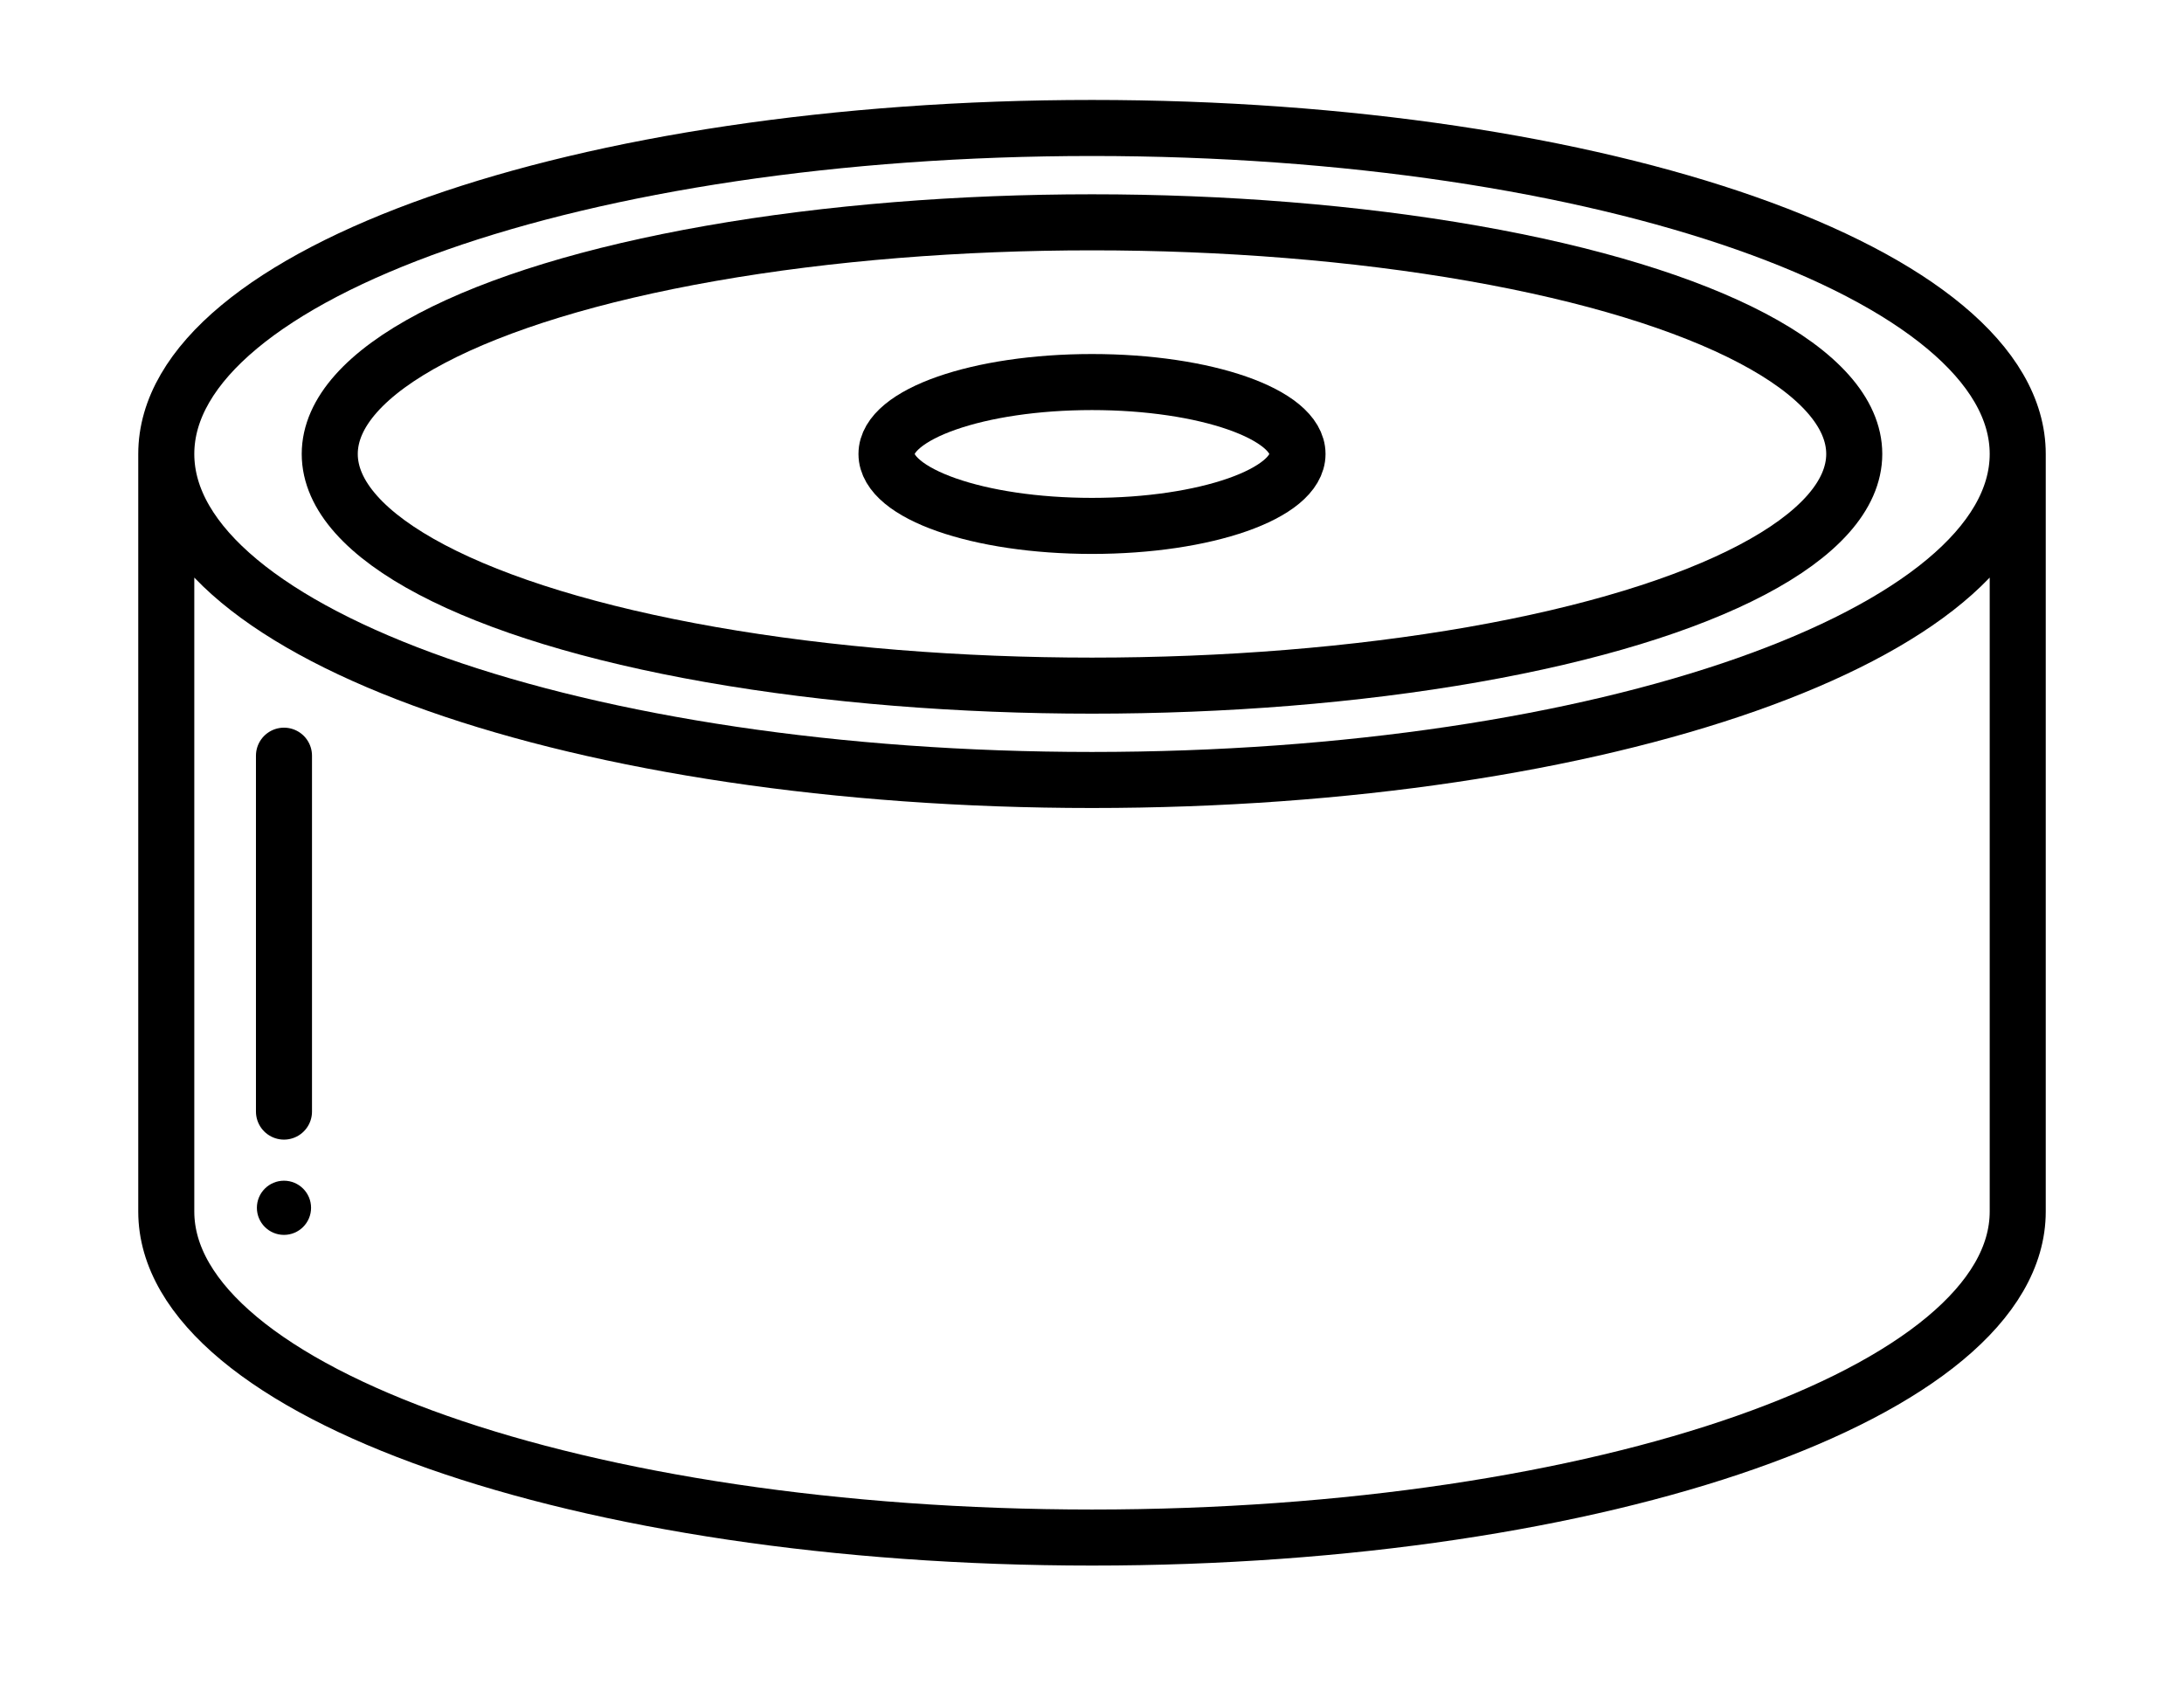 <?xml version="1.0" encoding="utf-8"?>
<!-- Generator: Adobe Illustrator 23.0.1, SVG Export Plug-In . SVG Version: 6.00 Build 0)  -->
<svg version="1.1" id="Calque_1" xmlns="http://www.w3.org/2000/svg" xmlns:xlink="http://www.w3.org/1999/xlink" x="0px" y="0px"
	 viewBox="0 0 233.8 180.5" style="enable-background:new 0 0 233.8 180.5;" xml:space="preserve">
<style type="text/css">
	.st0{fill:none;stroke:#000000;stroke-width:6;stroke-miterlimit:10;}
	.st1{fill:none;stroke:#000000;stroke-width:6;stroke-linecap:round;stroke-miterlimit:10;}
</style>
<path class="st0" d="M216,48.6c0-19.3-44.4-34.9-99.1-34.9S17.8,29.3,17.8,48.6s44.4,34.9,99.1,34.9S216,67.9,216,48.6v81.1
	c0,19.3-44.4,34.9-99.1,34.9S17.8,149,17.8,129.7V48.6"/>
<ellipse class="st0" cx="116.9" cy="48.6" rx="22" ry="7.7"/>
<ellipse class="st0" cx="116.9" cy="48.6" rx="81.6" ry="24.8"/>
<circle cx="30.4" cy="129.3" r="2.9"/>
<line class="st1" x1="30.4" y1="119" x2="30.4" y2="80.9"/>
</svg>
